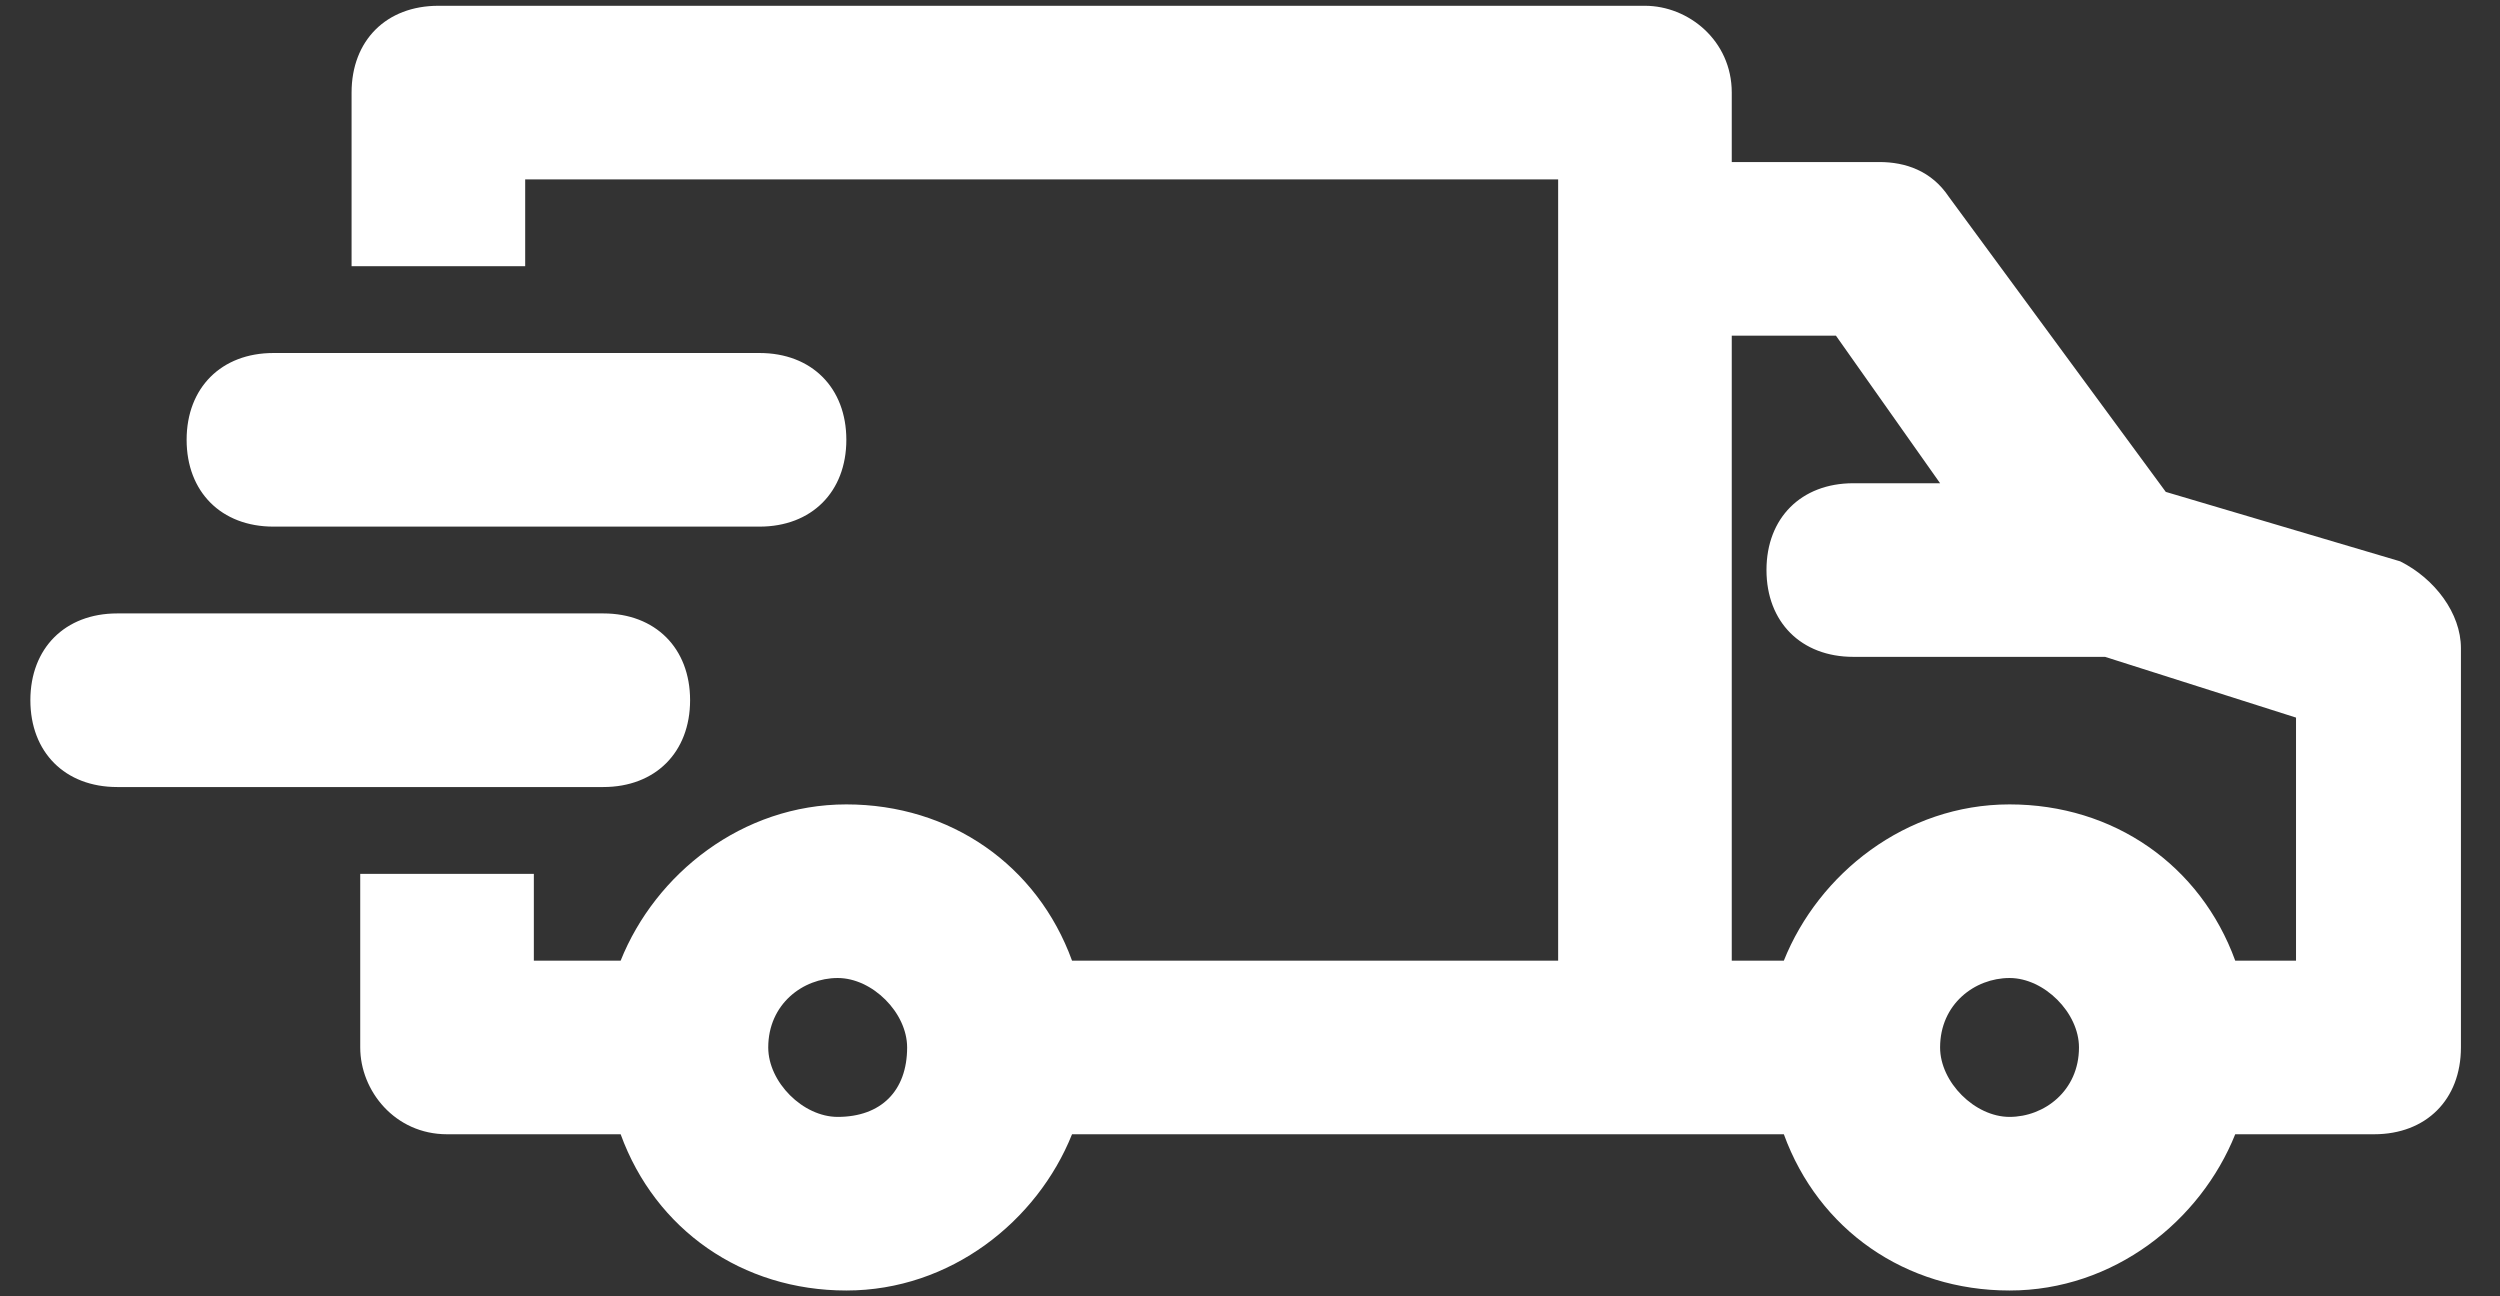 <svg width="54" height="28" viewBox="0 0 54 28" fill="none" xmlns="http://www.w3.org/2000/svg">
<rect x="0" y="0" width="54" height="28" fill="#333333" stroke="none"/>
<path d="M51.844 12.125L46.781 10.625L42.094 4.25C41.719 3.688 41.156 3.5 40.594 3.5H37.406V2C37.406 0.875 36.469 0.125 35.531 0.125H9.469C8.344 0.125 7.594 0.875 7.594 2V5.75H11.344V3.875H33.656V20.75H23.156C22.406 18.688 20.531 17.375 18.281 17.375C16.031 17.375 14.156 18.875 13.406 20.75H11.531V18.875H7.781V22.625C7.781 23.562 8.531 24.5 9.656 24.5H13.406C14.156 26.562 16.031 27.875 18.281 27.875C20.531 27.875 22.406 26.375 23.156 24.5H38.531C39.281 26.562 41.156 27.875 43.406 27.875C45.656 27.875 47.531 26.375 48.281 24.5H51.281C52.406 24.5 53.156 23.75 53.156 22.625V14C53.156 13.25 52.594 12.5 51.844 12.125ZM18.094 24.125C17.344 24.125 16.594 23.375 16.594 22.625C16.594 21.688 17.344 21.125 18.094 21.125C18.844 21.125 19.594 21.875 19.594 22.625C19.594 23.562 19.031 24.125 18.094 24.125ZM43.406 24.125C42.656 24.125 41.906 23.375 41.906 22.625C41.906 21.688 42.656 21.125 43.406 21.125C44.156 21.125 44.906 21.875 44.906 22.625C44.906 23.562 44.156 24.125 43.406 24.125ZM49.406 20.75H48.281C47.531 18.688 45.656 17.375 43.406 17.375C41.156 17.375 39.281 18.875 38.531 20.75H37.406V7.25H39.656L41.906 10.438H40.031C38.906 10.438 38.156 11.188 38.156 12.312C38.156 13.438 38.906 14.188 40.031 14.188H45.469L49.594 15.5V20.75H49.406ZM13.031 17H2.531C1.406 17 0.656 16.25 0.656 15.125C0.656 14 1.406 13.25 2.531 13.25H13.031C14.156 13.25 14.906 14 14.906 15.125C14.906 16.25 14.156 17 13.031 17ZM4.031 9.5C4.031 8.375 4.781 7.625 5.906 7.625H16.406C17.531 7.625 18.281 8.375 18.281 9.5C18.281 10.625 17.531 11.375 16.406 11.375H5.906C4.781 11.375 4.031 10.625 4.031 9.5Z" fill="white"/>
</svg>
